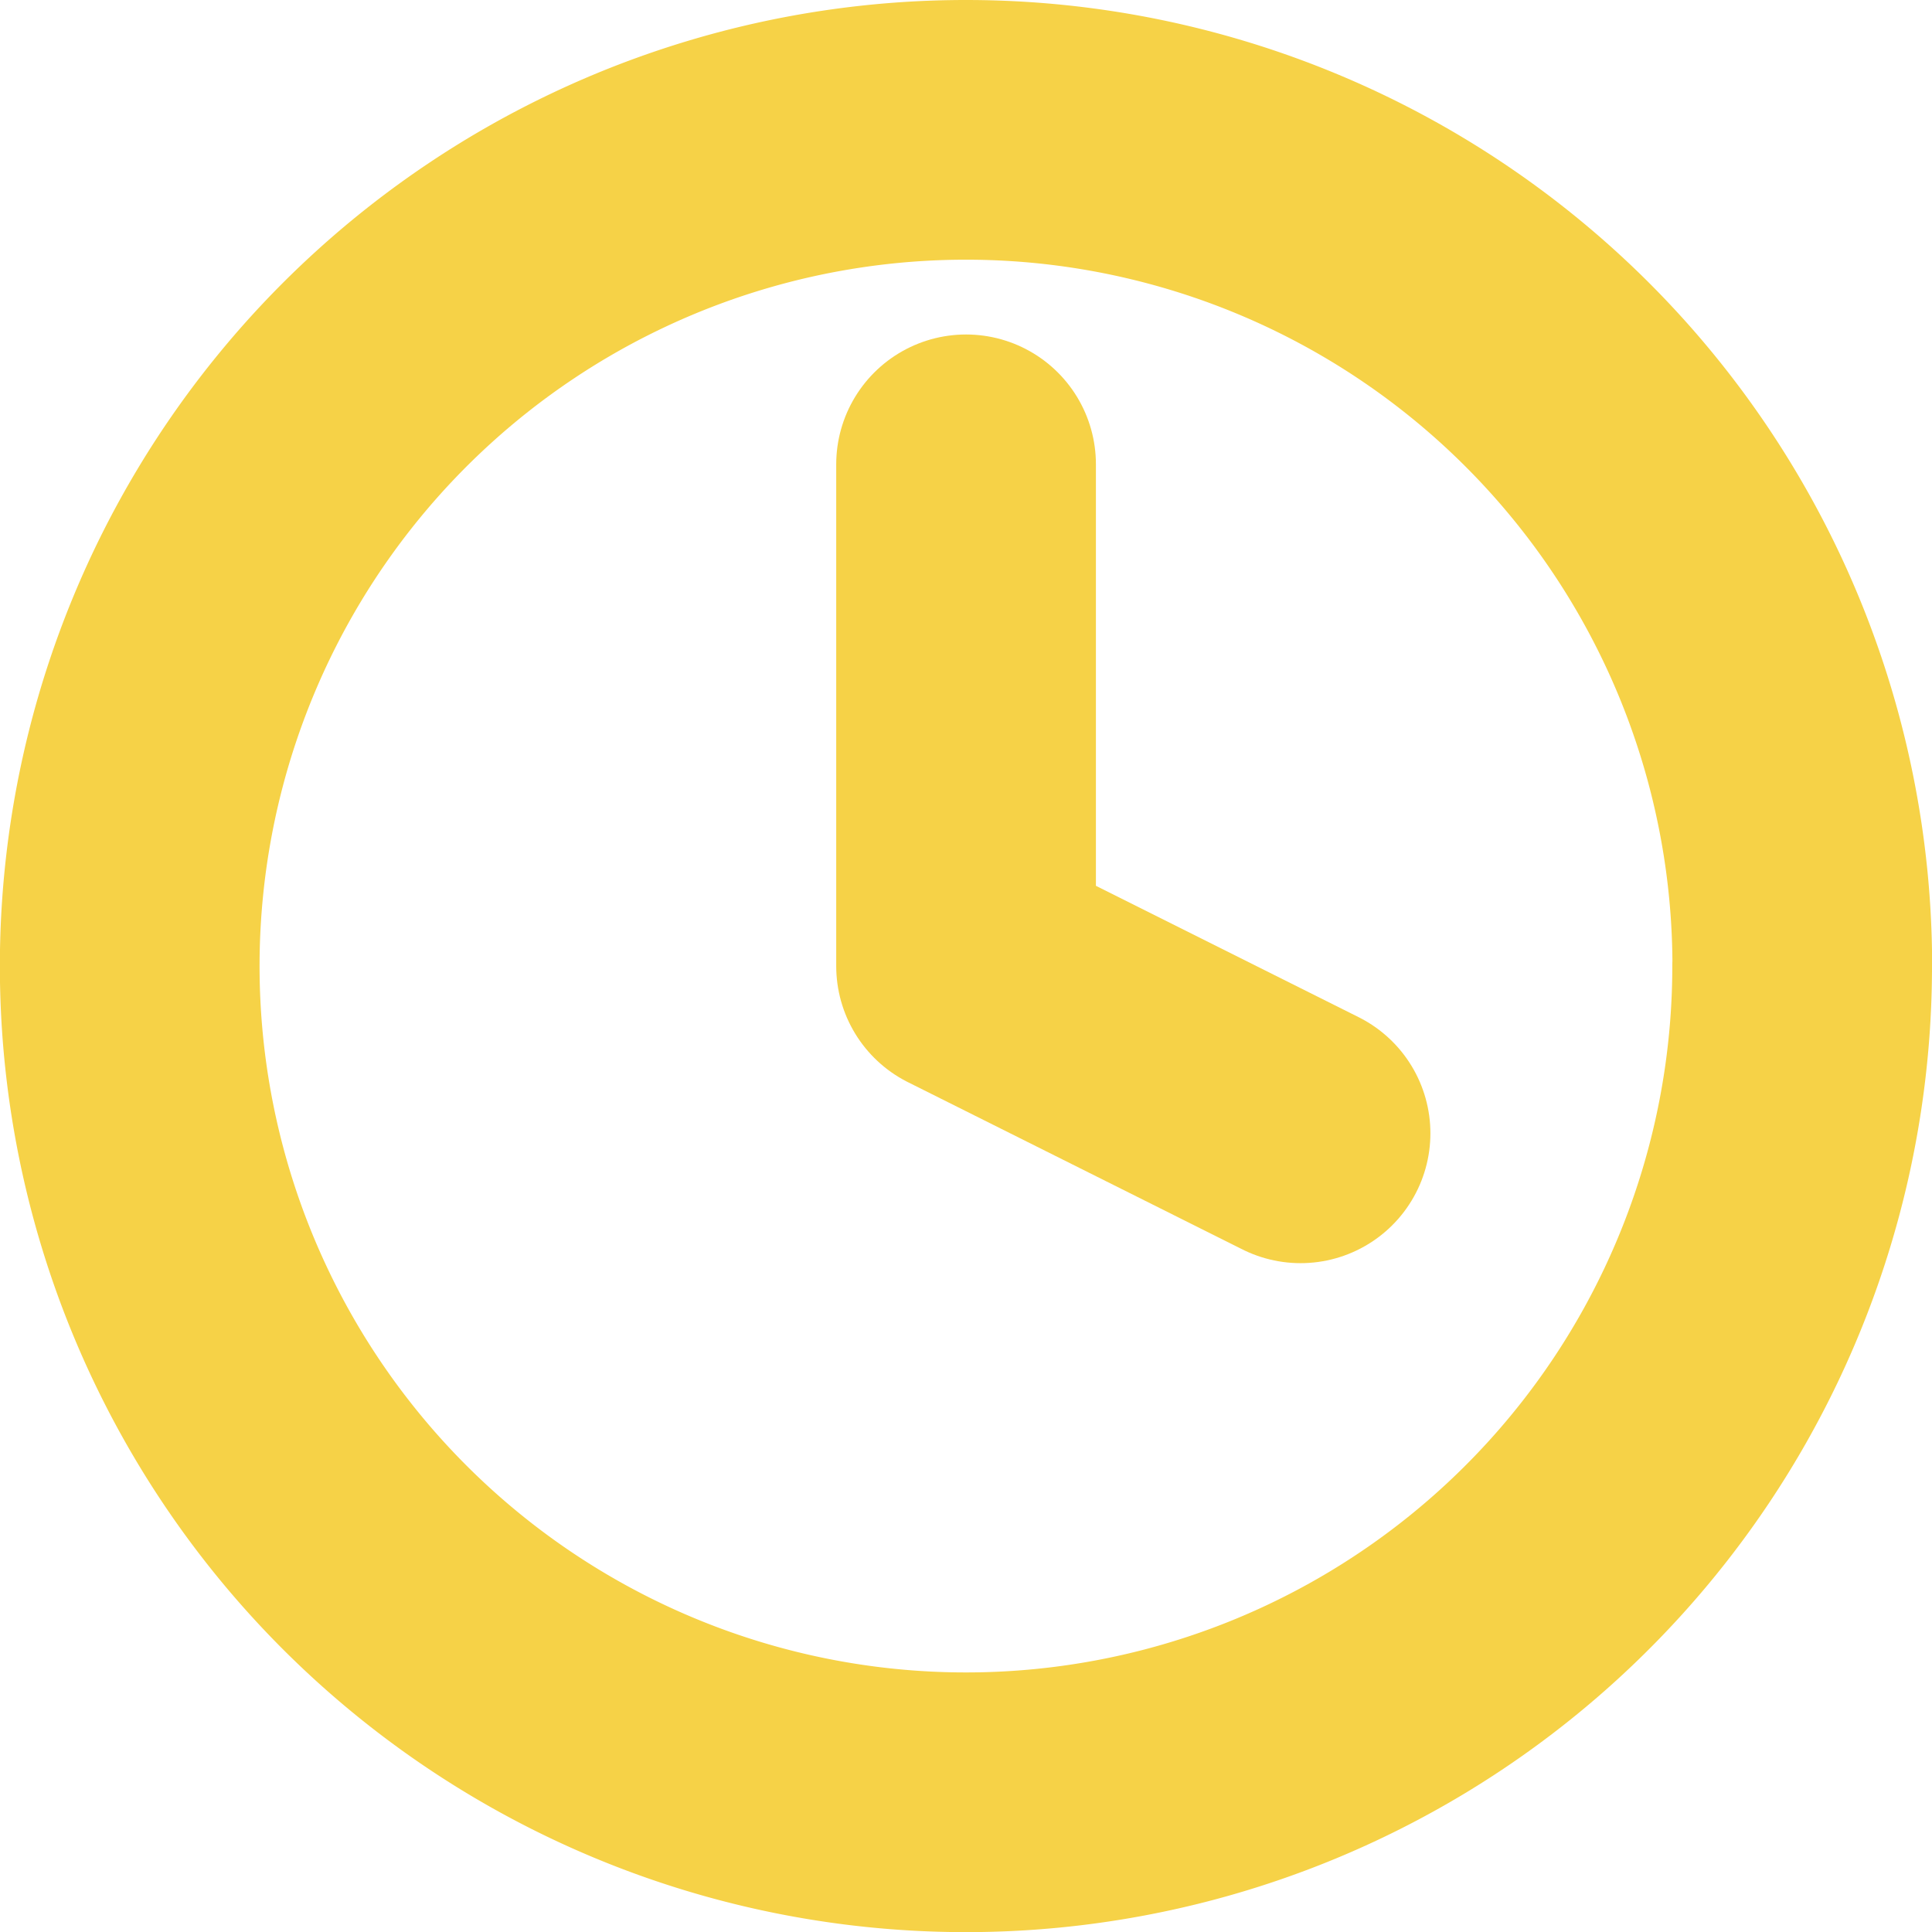 <svg xmlns="http://www.w3.org/2000/svg" width="14.879" height="14.879" viewBox="0 0 14.879 14.879">
  <g id="Icon_feather-clock" data-name="Icon feather-clock" transform="translate(-2 -2)">
    <path id="Path_1669" data-name="Path 1669" d="M15.879,9.44A6.44,6.44,0,1,1,9.44,3a6.44,6.44,0,0,1,6.44,6.44Z" transform="translate(0 0)" fill="none" stroke="#f6d247" stroke-linecap="round" stroke-linejoin="round" stroke-width="2"/>
    <path id="Path_1670" data-name="Path 1670" d="M18,9v3.864l2.576,1.288" transform="translate(-8.56 -3.424)" fill="none" stroke="#f6d247" stroke-linecap="round" stroke-linejoin="round" stroke-width="2"/>
  </g>
</svg>
